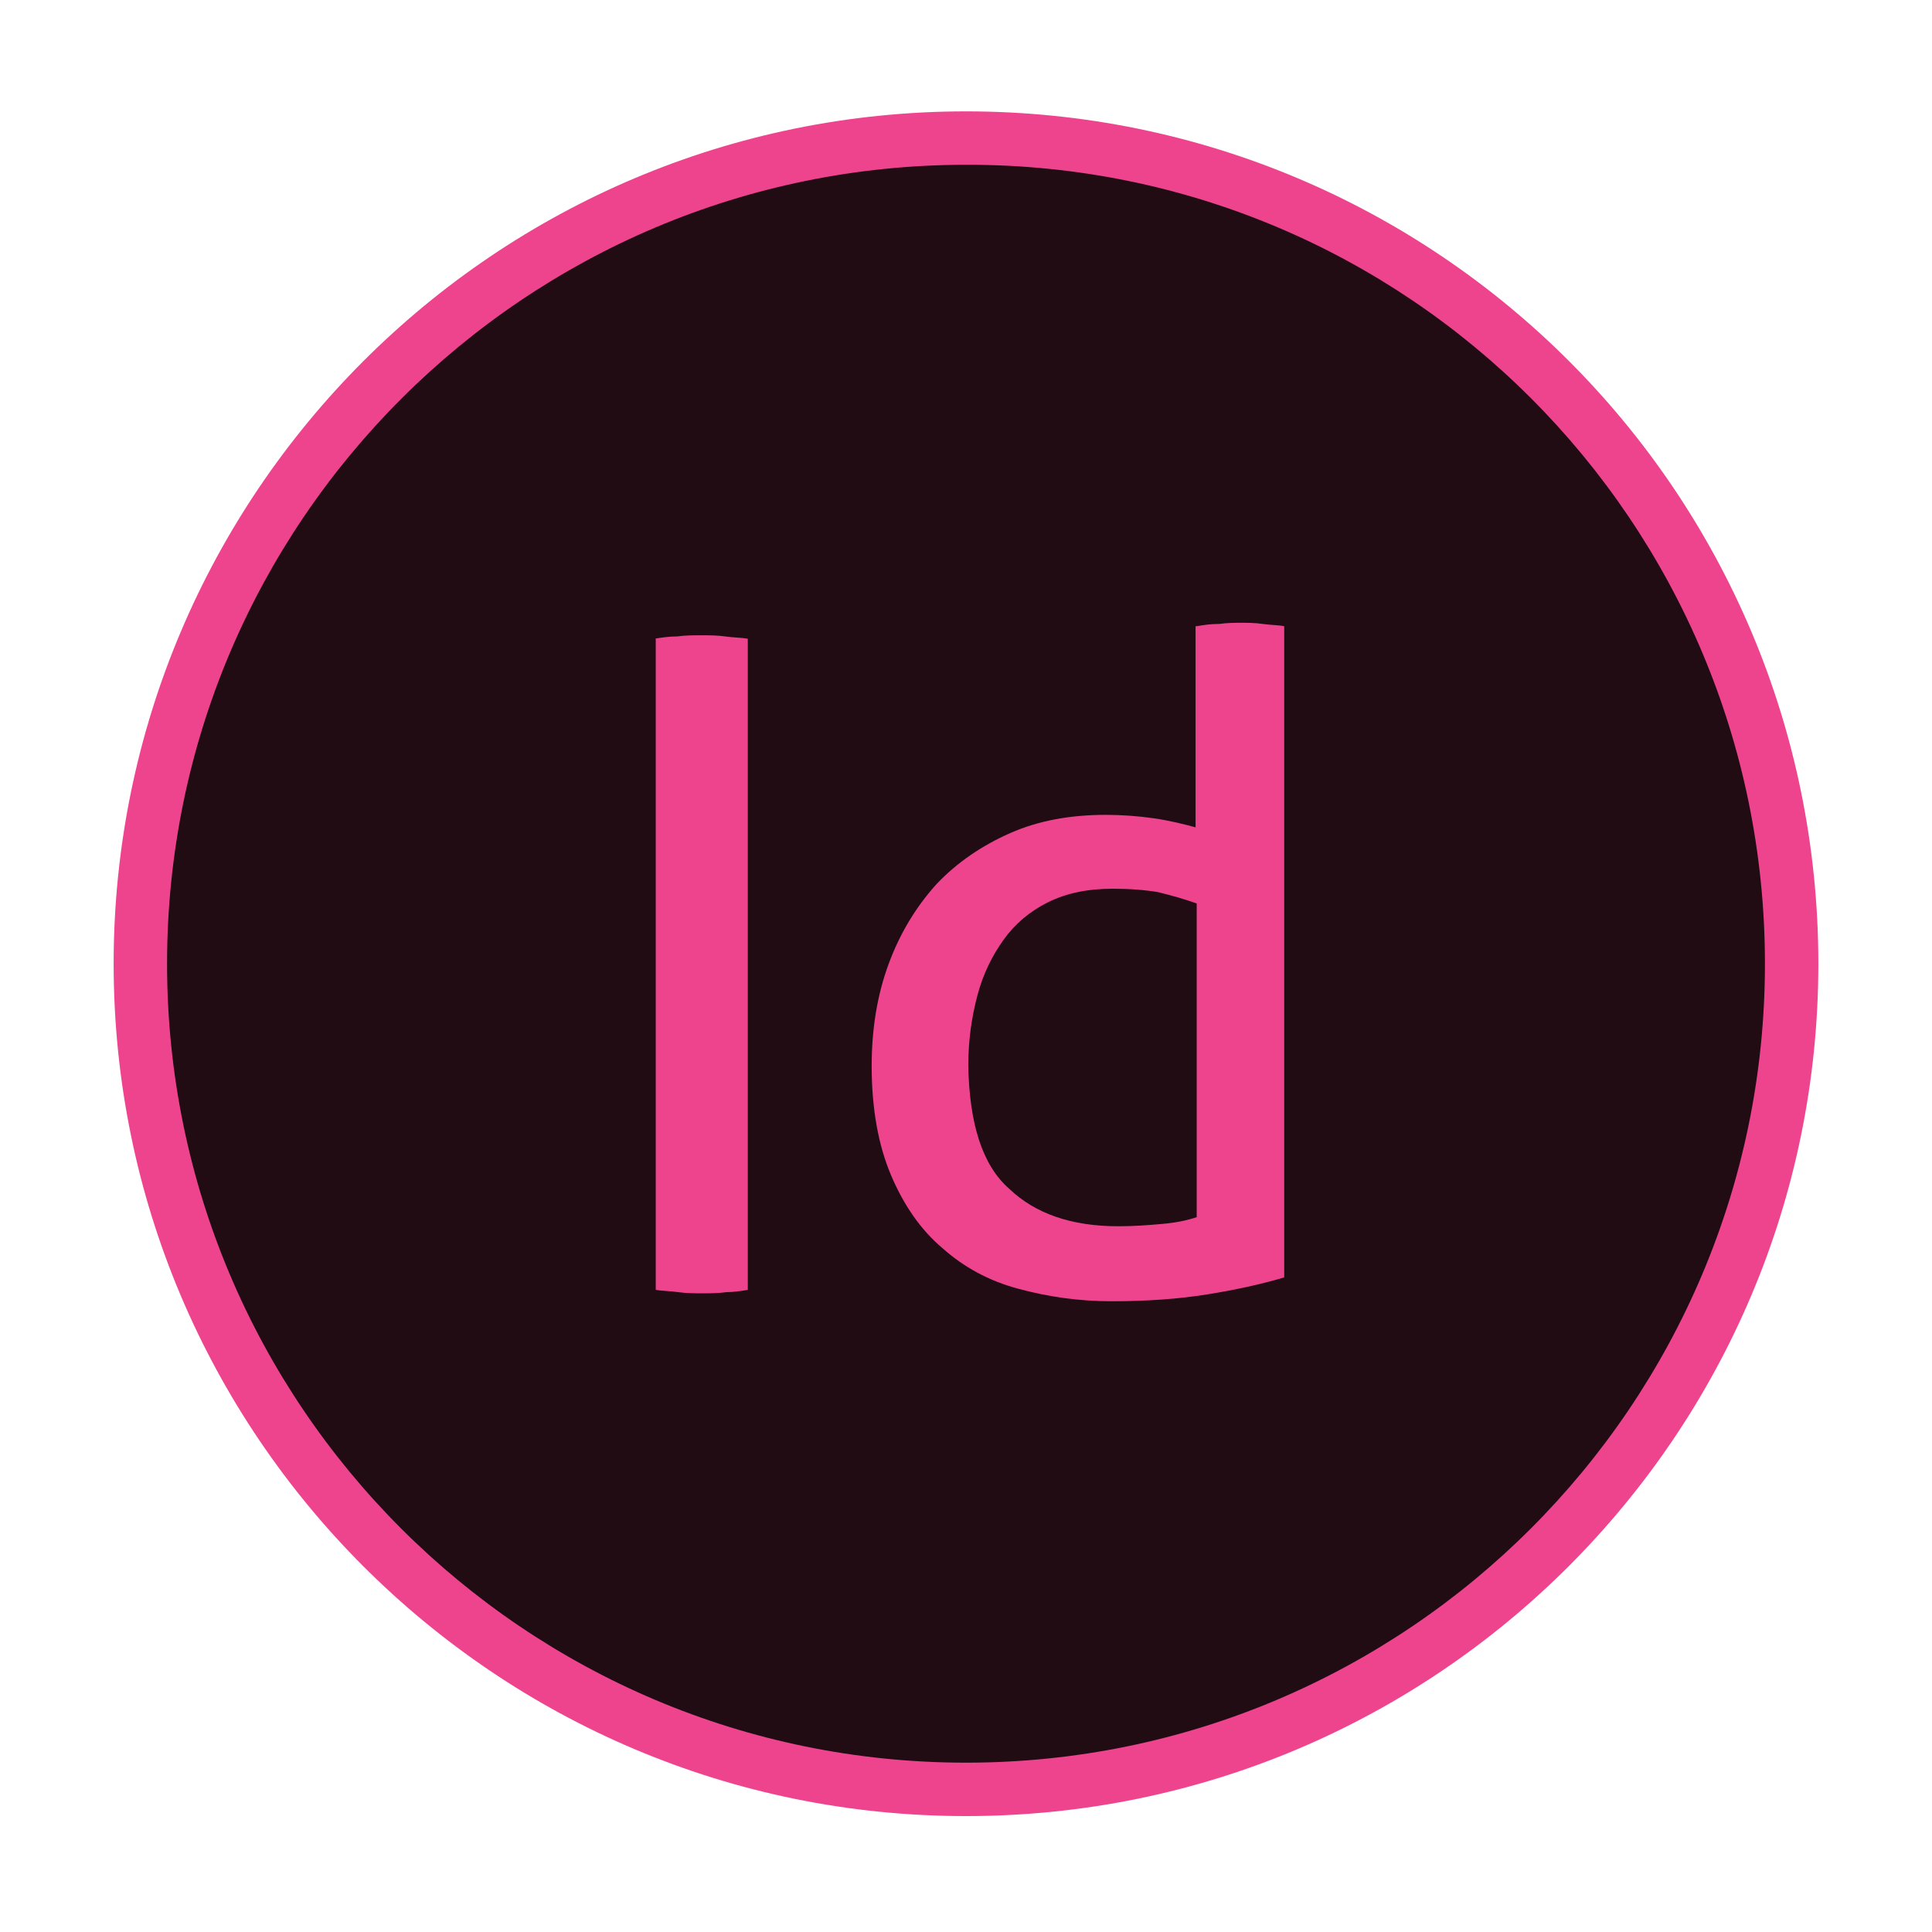 <svg version="1.1" id="Layer_1" xmlns="http://www.w3.org/2000/svg" xmlns:xlink="http://www.w3.org/1999/xlink" x="0px" y="0px"
				 viewBox="0 0 170 170" enable-background="new 0 0 170 170" xml:space="preserve">
	<g>
		<g>
			<path fill="#EE448E" d="M160,84.8c0,41.4-33.6,75-75,75s-75-33.6-75-75s33.6-75,75-75S160,43.3,160,84.8z"/>
		</g>
		<g>
			<path fill="#210C13" d="M155.3,84.8c0,38.8-31.5,70.3-70.3,70.3c-38.8,0-70.3-31.5-70.3-70.3c0-38.8,31.5-70.3,70.3-70.3
				C123.8,14.4,155.3,45.9,155.3,84.8z"/>
		</g>
		<g>
			<g>
				<path fill="#EE448E" d="M57.6,56.2c0.6-0.1,1.3-0.2,2-0.2c0.7-0.1,1.4-0.1,2.1-0.1c0.7,0,1.4,0,2.1,0.1c0.7,0.1,1.4,0.1,2,0.2
					v57.3c-0.6,0.1-1.3,0.2-1.9,0.2c-0.7,0.1-1.4,0.1-2.1,0.1c-0.7,0-1.4,0-2.1-0.1c-0.7-0.1-1.4-0.1-2-0.2V56.2z"/>
				<path fill="#EE448E" d="M105.3,55.1c0.6-0.1,1.2-0.2,2-0.2c0.7-0.1,1.4-0.1,1.9-0.1c0.6,0,1.2,0,1.9,0.1c0.7,0.1,1.4,0.1,1.9,0.2
					v57.3c-2,0.6-4.3,1.1-6.8,1.5c-2.5,0.4-5.3,0.6-8.4,0.6c-2.9,0-5.6-0.4-8.2-1.1c-2.6-0.7-4.8-1.9-6.7-3.6
					c-1.9-1.6-3.4-3.8-4.5-6.4c-1.1-2.6-1.7-5.8-1.7-9.6c0-3.3,0.5-6.3,1.5-9c1-2.7,2.4-5,4.2-7c1.8-1.9,4-3.4,6.5-4.5
					c2.5-1.1,5.3-1.6,8.4-1.6c1.4,0,2.8,0.1,4.2,0.3c1.4,0.2,2.6,0.5,3.7,0.8V55.1z M105.3,79.5c-1.1-0.4-2.2-0.7-3.4-1
					c-1.2-0.2-2.5-0.3-4-0.3c-2.2,0-4.1,0.4-5.7,1.2c-1.6,0.8-2.9,1.9-3.9,3.3c-1,1.4-1.8,3-2.3,4.9c-0.5,1.9-0.8,3.9-0.8,6.2
					c0.1,5,1.2,8.7,3.6,10.8c2.3,2.2,5.5,3.3,9.6,3.3c1.4,0,2.7-0.1,3.8-0.2c1.2-0.1,2.2-0.3,3.1-0.6V79.5z"/>
			</g>
		</g>
	</g>
</svg>